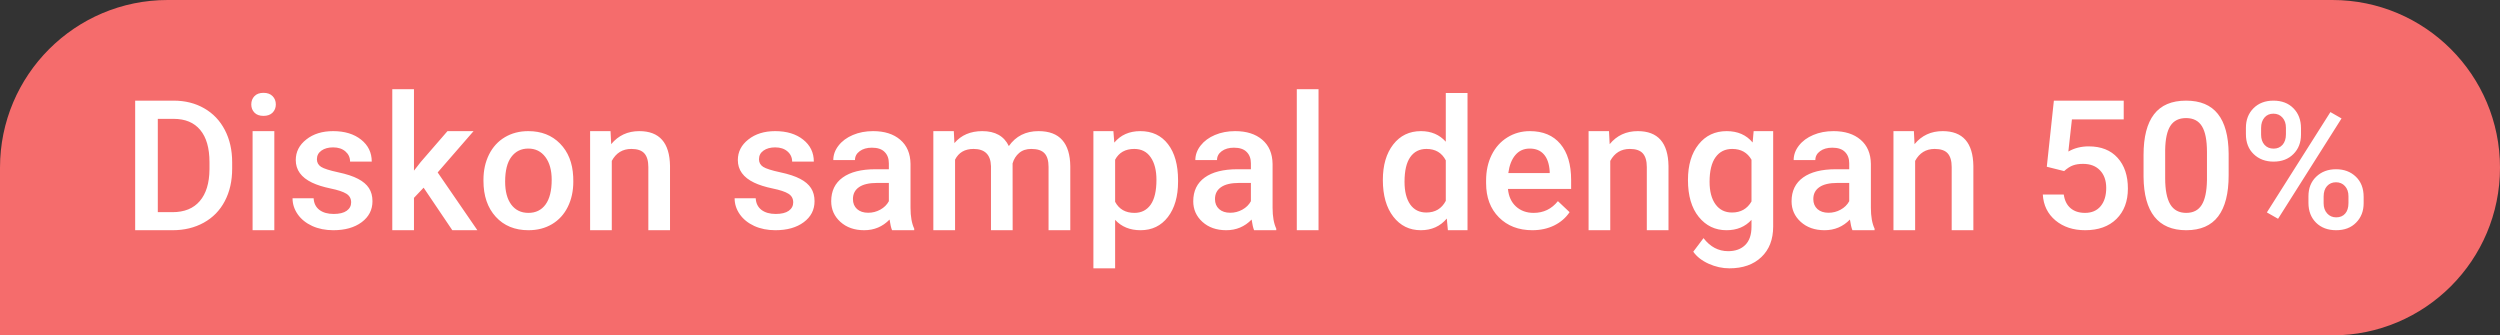 <svg xmlns="http://www.w3.org/2000/svg" xmlns:xlink="http://www.w3.org/1999/xlink" fill="none" version="1.1" width="164" height="22" viewBox="0 0 164 22"><rect x="0" y="0" width="164" height="22" fill="#333333" stroke="none"/><g><path d="M0 11C9.81054792658386e-16 4.925 4.925 0 11 0L153 0C159.075 0 164 4.925 164 11L164 11C164 17.075 159.075 22 153 22L0 22C0 22 0 22 0 22Z" fill="#F56C6C" fill-opacity="1"/><g><path d="M8.867,15.102L8.867,6.602L11.387,6.602Q12.52,6.602,13.395,7.105Q14.27,7.605,14.75,8.527Q15.23,9.449,15.23,10.641L15.23,11.066Q15.23,12.277,14.746,13.195Q14.266,14.109,13.371,14.605Q12.477,15.102,11.324,15.102L8.867,15.102ZM10.352,7.797L10.352,13.918L11.316,13.918Q12.484,13.918,13.105,13.191Q13.73,12.465,13.742,11.109L13.742,10.637Q13.742,9.254,13.137,8.527Q12.535,7.797,11.387,7.797L10.352,7.797ZM17.996,15.102L16.57,15.102L16.57,8.602L17.996,8.602L17.996,15.102ZM16.484,6.852Q16.484,6.523,16.691,6.309Q16.898,6.09,17.285,6.09Q17.672,6.09,17.883,6.309Q18.094,6.523,18.094,6.852Q18.094,7.172,17.883,7.387Q17.672,7.602,17.285,7.602Q16.898,7.602,16.691,7.387Q16.484,7.172,16.484,6.852ZM23.035,13.277Q23.035,12.902,22.719,12.707Q22.406,12.512,21.68,12.363Q20.953,12.211,20.469,11.98Q19.402,11.469,19.402,10.5Q19.402,9.691,20.094,9.148Q20.785,8.602,21.852,8.602Q22.988,8.602,23.688,9.16Q24.387,9.715,24.387,10.602L22.965,10.602Q22.965,10.199,22.66,9.934Q22.355,9.668,21.852,9.668Q21.383,9.668,21.086,9.879Q20.789,10.09,20.789,10.445Q20.789,10.766,21.062,10.945Q21.34,11.121,22.176,11.301Q23.016,11.48,23.492,11.734Q23.973,11.984,24.203,12.34Q24.434,12.695,24.434,13.199Q24.434,14.051,23.723,14.578Q23.016,15.102,21.867,15.102Q21.09,15.102,20.48,14.824Q19.871,14.543,19.531,14.059Q19.191,13.57,19.191,13.008L20.574,13.008Q20.602,13.5,20.953,13.77Q21.305,14.035,21.887,14.035Q22.449,14.035,22.742,13.828Q23.035,13.617,23.035,13.277ZM27.789,12.312L27.156,12.98L27.156,15.102L25.734,15.102L25.734,5.852L27.156,5.852L27.156,11.195L27.602,10.625L29.355,8.602L31.066,8.602L28.711,11.312L31.316,15.102L29.672,15.102L27.789,12.312ZM31.715,11.793Q31.715,10.871,32.082,10.133Q32.453,9.395,33.121,9Q33.789,8.602,34.656,8.602Q35.938,8.602,36.738,9.418Q37.539,10.234,37.602,11.586L37.609,11.914Q37.609,12.844,37.246,13.574Q36.887,14.301,36.215,14.703Q35.547,15.102,34.668,15.102Q33.324,15.102,32.52,14.219Q31.715,13.336,31.715,11.863L31.715,11.793ZM33.137,11.914Q33.137,12.879,33.539,13.422Q33.945,13.965,34.664,13.965Q35.387,13.965,35.789,13.414Q36.191,12.859,36.191,11.797Q36.191,10.852,35.777,10.301Q35.363,9.746,34.656,9.746Q33.957,9.746,33.547,10.289Q33.137,10.832,33.137,11.914ZM40.051,8.602L40.094,9.457Q40.797,8.602,41.938,8.602Q43.918,8.602,43.953,10.883L43.953,15.102L42.531,15.102L42.531,10.961Q42.531,10.355,42.27,10.062Q42.008,9.77,41.418,9.77Q40.555,9.77,40.133,10.555L40.133,15.102L38.711,15.102L38.711,8.602L40.051,8.602ZM52.035,13.277Q52.035,12.902,51.719,12.707Q51.406,12.512,50.68,12.363Q49.953,12.211,49.469,11.98Q48.402,11.469,48.402,10.5Q48.402,9.691,49.094,9.148Q49.785,8.602,50.852,8.602Q51.988,8.602,52.688,9.16Q53.387,9.715,53.387,10.602L51.965,10.602Q51.965,10.199,51.66,9.934Q51.355,9.668,50.852,9.668Q50.383,9.668,50.086,9.879Q49.789,10.09,49.789,10.445Q49.789,10.766,50.062,10.945Q50.34,11.121,51.176,11.301Q52.016,11.48,52.492,11.734Q52.973,11.984,53.203,12.34Q53.434,12.695,53.434,13.199Q53.434,14.051,52.723,14.578Q52.016,15.102,50.867,15.102Q50.09,15.102,49.48,14.824Q48.871,14.543,48.531,14.059Q48.191,13.57,48.191,13.008L49.574,13.008Q49.602,13.5,49.953,13.77Q50.305,14.035,50.887,14.035Q51.449,14.035,51.742,13.828Q52.035,13.617,52.035,13.277ZM58.52,15.102Q58.426,14.887,58.355,14.402Q57.676,15.102,56.691,15.102Q55.734,15.102,55.129,14.555Q54.527,14.008,54.527,13.203Q54.527,12.188,55.281,11.645Q56.035,11.102,57.434,11.102L58.309,11.102L58.309,10.711Q58.309,10.246,58.031,9.969Q57.758,9.688,57.195,9.688Q56.707,9.688,56.395,9.918Q56.086,10.145,56.086,10.5L54.664,10.5Q54.664,9.992,55.008,9.551Q55.355,9.105,55.949,8.855Q56.543,8.602,57.277,8.602Q58.391,8.602,59.051,9.164Q59.715,9.727,59.73,10.75L59.73,13.629Q59.73,14.488,59.973,15L59.973,15.102L58.52,15.102ZM56.953,13.957Q57.375,13.957,57.746,13.754Q58.121,13.547,58.309,13.199L58.309,12L57.539,12Q56.75,12,56.352,12.277Q55.953,12.551,55.953,13.059Q55.953,13.469,56.223,13.715Q56.496,13.957,56.953,13.957ZM62.57,8.602L62.609,9.387Q63.277,8.602,64.438,8.602Q65.711,8.602,66.18,9.582Q66.871,8.602,68.125,8.602Q69.172,8.602,69.684,9.188Q70.199,9.77,70.211,10.906L70.211,15.102L68.785,15.102L68.785,10.945Q68.785,10.336,68.519,10.055Q68.258,9.77,67.648,9.77Q67.164,9.77,66.856,10.035Q66.547,10.297,66.426,10.719L66.43,15.102L65.008,15.102L65.008,10.898Q64.977,9.77,63.863,9.77Q63.008,9.77,62.652,10.473L62.652,15.102L61.227,15.102L61.227,8.602L62.57,8.602ZM77.281,11.914Q77.281,13.371,76.613,14.238Q75.945,15.102,74.82,15.102Q73.777,15.102,73.152,14.422L73.152,17.602L71.727,17.602L71.727,8.602L73.039,8.602L73.098,9.355Q73.727,8.602,74.805,8.602Q75.965,8.602,76.621,9.457Q77.281,10.312,77.281,11.828L77.281,11.914ZM75.863,11.797Q75.863,10.863,75.484,10.316Q75.109,9.77,74.406,9.77Q73.531,9.77,73.152,10.477L73.152,13.238Q73.539,13.965,74.418,13.965Q75.098,13.965,75.481,13.43Q75.863,12.891,75.863,11.797ZM82.269,15.102Q82.176,14.887,82.106,14.402Q81.426,15.102,80.441,15.102Q79.484,15.102,78.879,14.555Q78.277,14.008,78.277,13.203Q78.277,12.188,79.031,11.645Q79.785,11.102,81.184,11.102L82.059,11.102L82.059,10.711Q82.059,10.246,81.781,9.969Q81.508,9.688,80.945,9.688Q80.457,9.688,80.144,9.918Q79.836,10.145,79.836,10.5L78.414,10.5Q78.414,9.992,78.758,9.551Q79.106,9.105,79.699,8.855Q80.293,8.602,81.027,8.602Q82.141,8.602,82.801,9.164Q83.465,9.727,83.481,10.75L83.481,13.629Q83.481,14.488,83.723,15L83.723,15.102L82.269,15.102ZM80.703,13.957Q81.125,13.957,81.496,13.754Q81.871,13.547,82.059,13.199L82.059,12L81.289,12Q80.5,12,80.102,12.277Q79.703,12.551,79.703,13.059Q79.703,13.469,79.973,13.715Q80.246,13.957,80.703,13.957ZM86.496,15.102L85.07,15.102L85.07,5.852L86.496,5.852L86.496,15.102ZM90.715,11.805Q90.715,10.355,91.394,9.48Q92.074,8.602,93.215,8.602Q94.223,8.602,94.844,9.297L94.844,6.102L96.269,6.102L96.269,15.102L94.981,15.102L94.91,14.336Q94.269,15.102,93.203,15.102Q92.09,15.102,91.402,14.215Q90.715,13.328,90.715,11.805ZM92.137,11.926Q92.137,12.875,92.508,13.41Q92.883,13.941,93.566,13.941Q94.441,13.941,94.844,13.176L94.844,10.52Q94.453,9.77,93.578,9.77Q92.887,9.77,92.512,10.309Q92.137,10.844,92.137,11.926ZM100.523,15.102Q99.168,15.102,98.328,14.258Q97.488,13.414,97.488,12.016L97.488,11.84Q97.488,10.902,97.852,10.164Q98.219,9.426,98.879,9.016Q99.543,8.602,100.359,8.602Q101.652,8.602,102.359,9.441Q103.066,10.277,103.066,11.812L103.066,12.395L98.922,12.395Q98.988,13.121,99.445,13.543Q99.906,13.965,100.606,13.965Q101.582,13.965,102.199,13.195L102.965,13.918Q102.586,14.48,101.949,14.793Q101.312,15.102,100.523,15.102ZM100.352,9.746Q99.766,9.746,99.406,10.172Q99.047,10.594,98.945,11.352L101.66,11.352L101.66,11.242Q101.613,10.504,101.277,10.125Q100.945,9.746,100.352,9.746ZM105.551,8.602L105.594,9.457Q106.297,8.602,107.438,8.602Q109.418,8.602,109.453,10.883L109.453,15.102L108.031,15.102L108.031,10.961Q108.031,10.355,107.769,10.062Q107.508,9.77,106.918,9.77Q106.055,9.77,105.633,10.555L105.633,15.102L104.211,15.102L104.211,8.602L105.551,8.602ZM110.73,11.805Q110.73,10.344,111.426,9.473Q112.121,8.602,113.27,8.602Q114.352,8.602,114.973,9.348L115.039,8.602L116.32,8.602L116.32,14.863Q116.32,16.133,115.543,16.867Q114.77,17.602,113.449,17.602Q112.754,17.602,112.086,17.301Q111.422,17,111.078,16.512L111.75,15.621Q112.406,16.477,113.367,16.477Q114.078,16.477,114.488,16.07Q114.898,15.664,114.898,14.875L114.898,14.422Q114.281,15.102,113.258,15.102Q112.145,15.102,111.438,14.227Q110.73,13.352,110.73,11.805ZM112.148,11.926Q112.148,12.867,112.539,13.406Q112.93,13.941,113.621,13.941Q114.48,13.941,114.898,13.215L114.898,10.477Q114.492,9.77,113.633,9.77Q112.93,9.77,112.539,10.316Q112.148,10.863,112.148,11.926ZM121.52,15.102Q121.426,14.887,121.355,14.402Q120.676,15.102,119.691,15.102Q118.734,15.102,118.129,14.555Q117.527,14.008,117.527,13.203Q117.527,12.188,118.281,11.645Q119.035,11.102,120.434,11.102L121.309,11.102L121.309,10.711Q121.309,10.246,121.031,9.969Q120.758,9.688,120.195,9.688Q119.707,9.688,119.395,9.918Q119.086,10.145,119.086,10.5L117.664,10.5Q117.664,9.992,118.008,9.551Q118.355,9.105,118.949,8.855Q119.543,8.602,120.277,8.602Q121.391,8.602,122.051,9.164Q122.715,9.727,122.73,10.75L122.73,13.629Q122.73,14.488,122.973,15L122.973,15.102L121.52,15.102ZM119.953,13.957Q120.375,13.957,120.746,13.754Q121.121,13.547,121.309,13.199L121.309,12L120.539,12Q119.75,12,119.352,12.277Q118.953,12.551,118.953,13.059Q118.953,13.469,119.223,13.715Q119.496,13.957,119.953,13.957ZM125.551,8.602L125.594,9.457Q126.297,8.602,127.438,8.602Q129.418,8.602,129.453,10.883L129.453,15.102L128.031,15.102L128.031,10.961Q128.031,10.355,127.77,10.062Q127.508,9.77,126.918,9.77Q126.055,9.77,125.633,10.555L125.633,15.102L124.211,15.102L124.211,8.602L125.551,8.602ZM134.27,10.938L134.734,6.602L139.316,6.602L139.316,7.832L135.918,7.832L135.684,9.941Q136.273,9.602,137.02,9.602Q138.238,9.602,138.914,10.352Q139.59,11.102,139.59,12.367Q139.59,13.621,138.84,14.363Q138.09,15.102,136.785,15.102Q135.613,15.102,134.84,14.461Q134.07,13.816,134.008,12.762L135.383,12.762Q135.465,13.344,135.828,13.656Q136.191,13.965,136.777,13.965Q137.434,13.965,137.801,13.527Q138.168,13.086,138.168,12.328Q138.168,11.602,137.762,11.176Q137.359,10.75,136.648,10.75Q136.262,10.75,135.992,10.848Q135.723,10.941,135.406,11.223L134.27,10.938ZM146.199,11.504Q146.199,13.289,145.512,14.195Q144.824,15.102,143.418,15.102Q142.035,15.102,141.332,14.219Q140.633,13.336,140.617,11.602L140.617,10.168Q140.617,8.387,141.305,7.496Q141.992,6.602,143.406,6.602Q144.805,6.602,145.492,7.473Q146.184,8.34,146.199,10.074L146.199,11.504ZM144.777,9.969Q144.777,8.82,144.449,8.285Q144.121,7.746,143.406,7.746Q142.707,7.746,142.379,8.254Q142.051,8.762,142.035,9.84L142.035,11.695Q142.035,12.84,142.367,13.402Q142.703,13.965,143.418,13.965Q144.102,13.965,144.43,13.445Q144.758,12.926,144.777,11.82L144.777,9.969ZM147.332,8.379Q147.332,7.602,147.828,7.102Q148.328,6.602,149.137,6.602Q149.957,6.602,150.449,7.102Q150.945,7.602,150.945,8.41L150.945,8.836Q150.945,9.609,150.449,10.105Q149.957,10.602,149.148,10.602Q148.355,10.602,147.844,10.113Q147.332,9.625,147.332,8.801L147.332,8.379ZM148.328,8.836Q148.328,9.246,148.551,9.5Q148.777,9.75,149.148,9.75Q149.512,9.75,149.734,9.5Q149.957,9.246,149.957,8.812L149.957,8.379Q149.957,7.969,149.73,7.715Q149.504,7.457,149.133,7.457Q148.766,7.457,148.547,7.715Q148.328,7.973,148.328,8.395L148.328,8.836ZM151.434,12.875Q151.434,12.082,151.941,11.594Q152.453,11.102,153.242,11.102Q154.039,11.102,154.547,11.594Q155.055,12.082,155.055,12.914L155.055,13.336Q155.055,14.102,154.562,14.602Q154.074,15.102,153.254,15.102Q152.434,15.102,151.934,14.609Q151.434,14.113,151.434,13.305L151.434,12.875ZM152.43,13.336Q152.43,13.742,152.66,14Q152.891,14.258,153.254,14.258Q153.629,14.258,153.844,14.012Q154.059,13.766,154.059,13.32L154.059,12.871Q154.059,12.457,153.828,12.207Q153.602,11.957,153.242,11.957Q152.879,11.957,152.652,12.207Q152.43,12.457,152.43,12.895L152.43,13.336ZM149.441,14.352L148.707,13.934L152.875,7.352L153.605,7.77L149.441,14.352Z" fill="#FFFFFF" fill-opacity="1"/></g></g></svg>